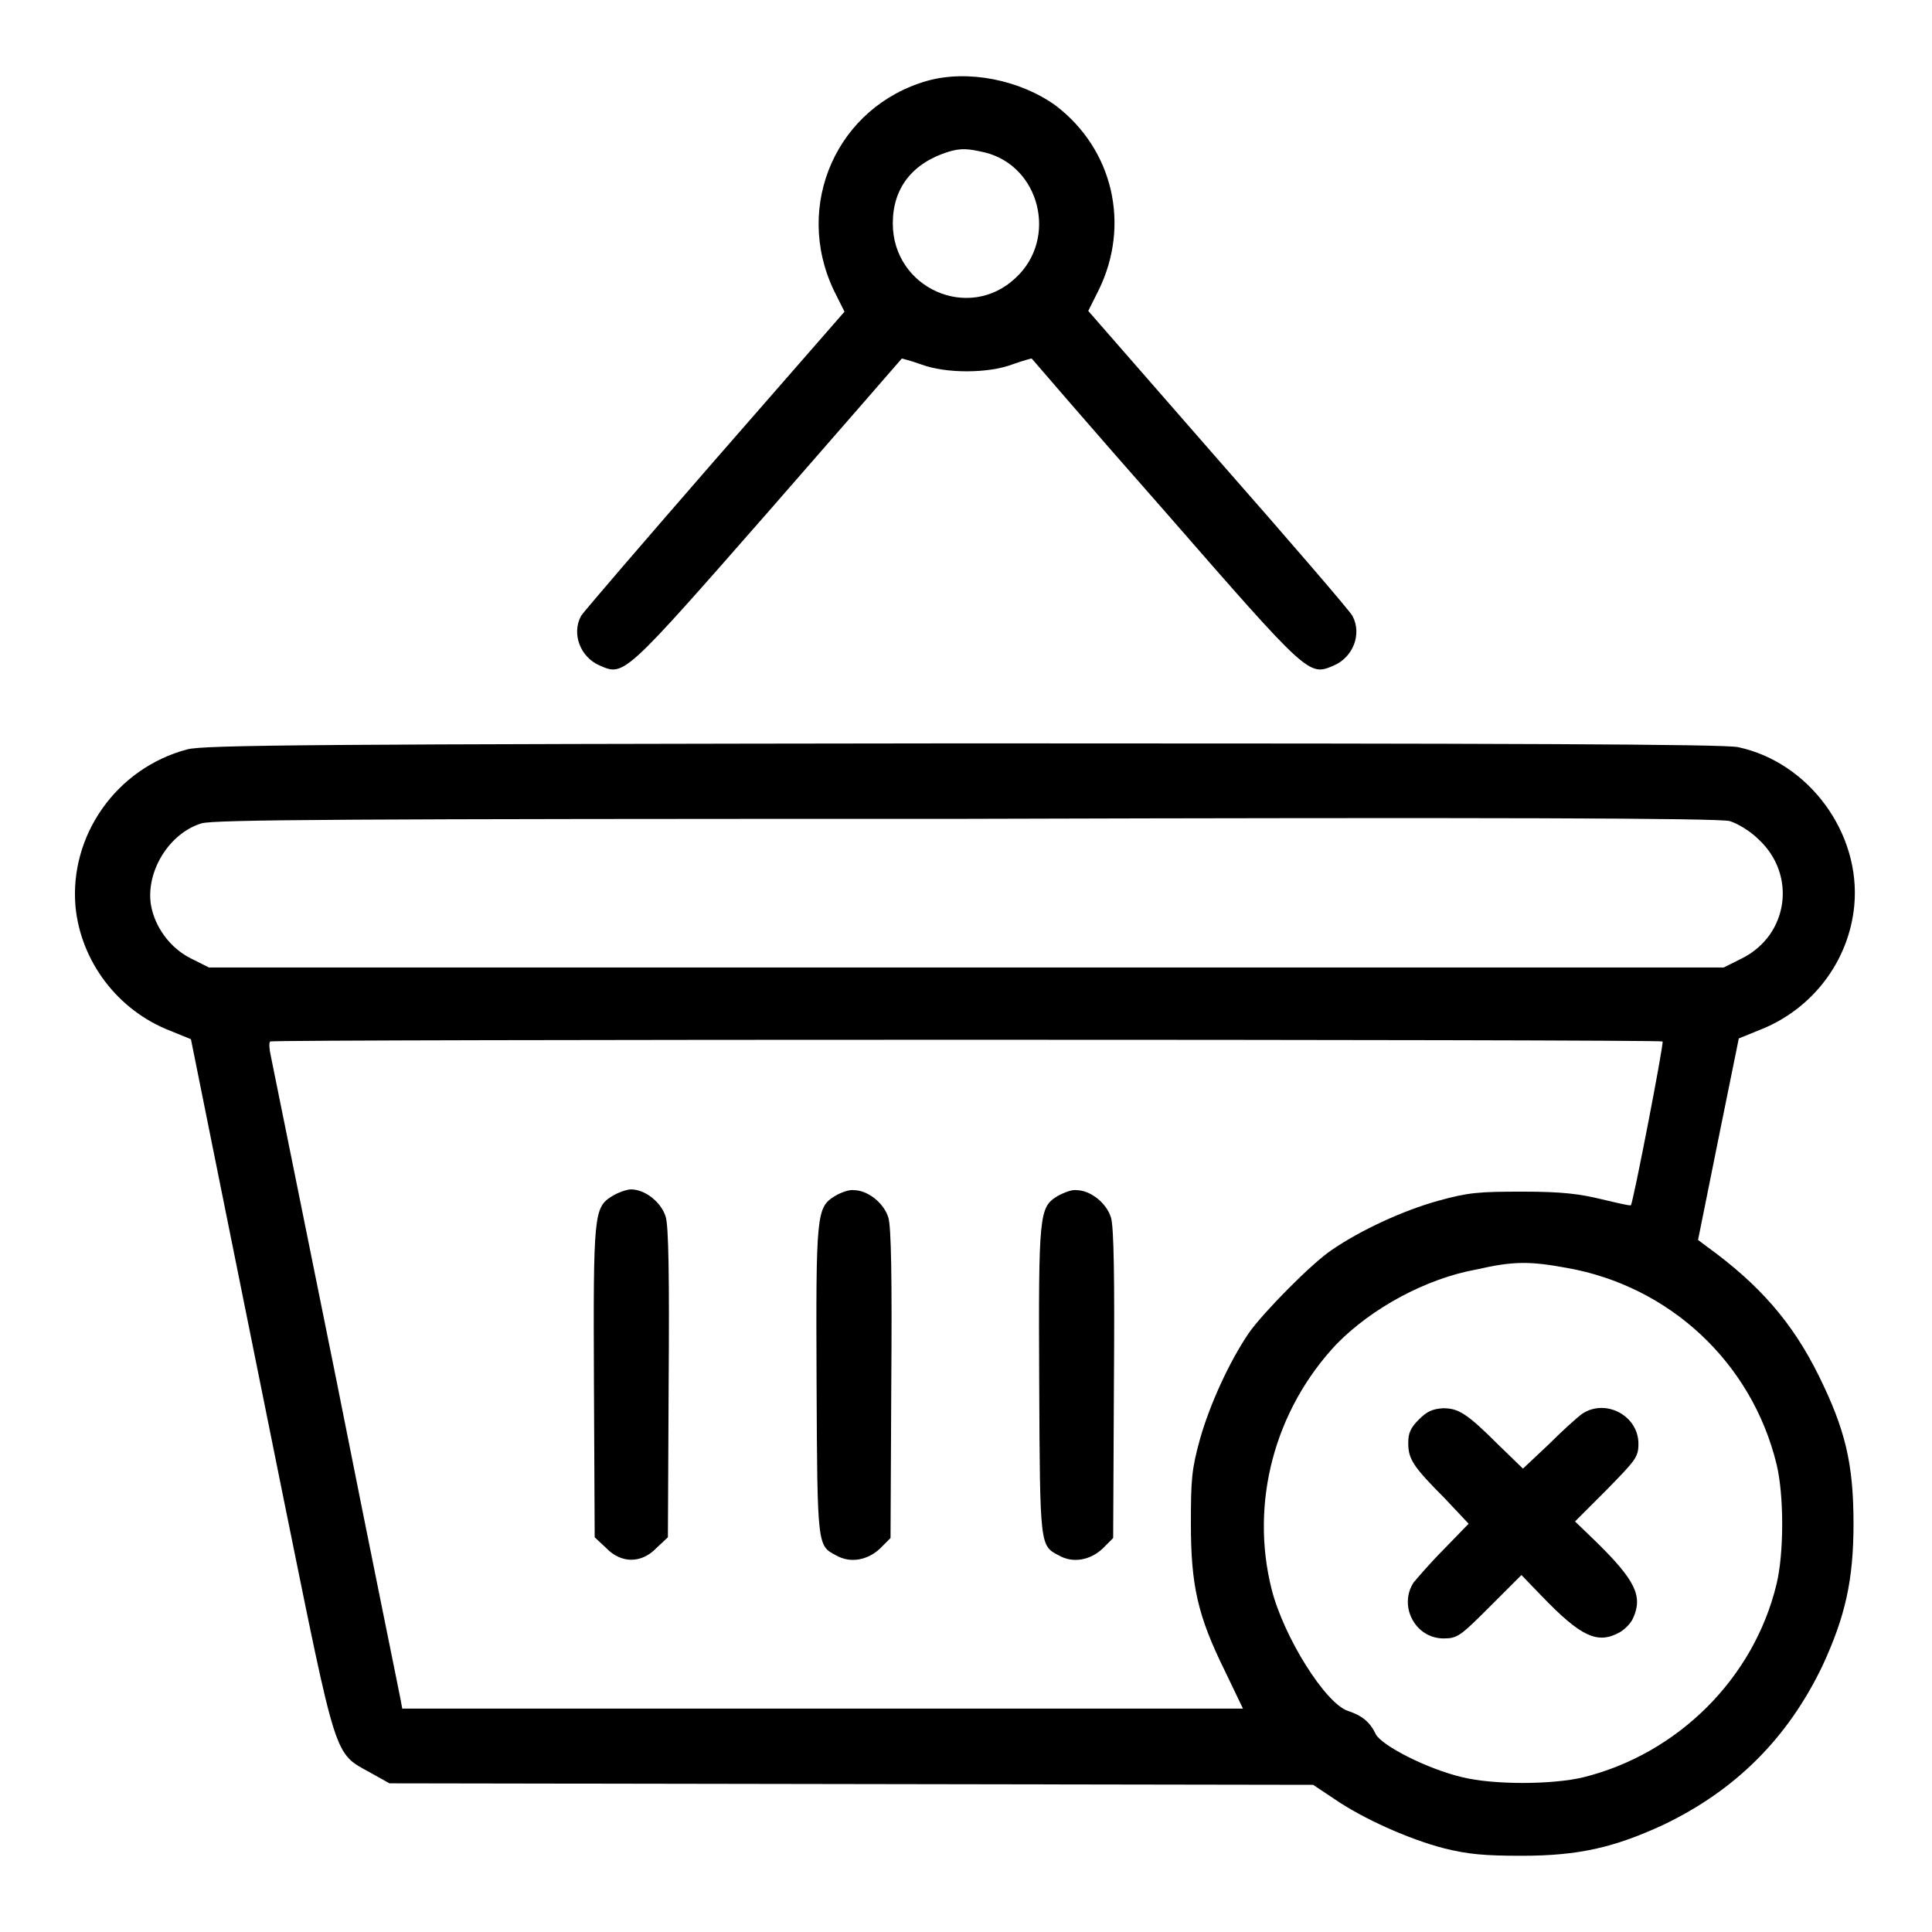 <?xml version="1.0" encoding="utf-8"?>
<!-- Svg Vector Icons : http://www.onlinewebfonts.com/icon -->
<!DOCTYPE svg PUBLIC "-//W3C//DTD SVG 1.1//EN" "http://www.w3.org/Graphics/SVG/1.1/DTD/svg11.dtd">
<svg version="1.1" xmlns="http://www.w3.org/2000/svg" xmlns:xlink="http://www.w3.org/1999/xlink" x="0px" y="0px" viewBox="0 0 256 256" enable-background="new 0 0 256 256" xml:space="preserve">
<g><g><g><path fill="#000000" d="M122.9,10.7c-12,3.4-17.8,16.5-12.4,27.8l1.4,2.8L94.7,61C85.3,71.8,77.3,81.1,77,81.6c-1.3,2.4-0.1,5.5,2.5,6.6c3.2,1.4,3.2,1.4,22.4-20.5c9.7-11.1,17.6-20.2,17.6-20.2c0,0,1.2,0.3,2.6,0.8c1.6,0.6,3.8,0.9,6,0.9c2.2,0,4.4-0.3,6-0.9c1.4-0.5,2.5-0.8,2.6-0.8c0,0,7.9,9.2,17.6,20.2c19.1,21.9,19.1,21.9,22.4,20.5c2.6-1.1,3.8-4.2,2.5-6.6c-0.3-0.6-8.3-9.9-17.8-20.7l-17.2-19.7l1.4-2.8c4.2-8.6,1.9-18.6-5.7-24.4C135.2,10.6,128.3,9.2,122.9,10.7z M130.5,20.2c7.3,1.8,9.7,11.4,4.1,16.6c-6.2,5.9-16.3,1.4-16.3-7.2c0-4.7,2.6-8,7.4-9.5C127.4,19.6,128.3,19.7,130.5,20.2z"/><path fill="#000000" d="M24.8,99.3c-9.4,2.5-15.6,11.4-14.8,20.8c0.7,7.3,5.6,13.8,12.6,16.5l2.7,1.1l3.1,15.4c1.7,8.5,5.9,29.2,9.3,46.1c7,34.4,6.5,33,11.4,35.7l2.5,1.4l61.2,0.1l61.2,0.1l2.7,1.8c3.9,2.7,10,5.4,14.6,6.6c3.2,0.8,5.4,1,10.3,1c7.6,0,12.3-1.1,18.8-4.1c9.6-4.6,16.5-11.5,21.1-21.1c3-6.5,4.1-11.3,4.1-18.8c0-8-1.1-12.5-4.6-19.6s-7.9-12.1-14.8-17.1l-1.2-0.9l2.7-13.4l2.7-13.3l2.7-1.1c7-2.7,11.9-9.1,12.6-16.5c0.9-9.6-6-19-15.4-21c-1.8-0.4-30.2-0.5-102.8-0.5C42.6,98.6,26.9,98.7,24.8,99.3z M229.2,108.8c1,0.3,2.7,1.3,3.8,2.4c5.1,4.7,4,12.7-2.2,15.8l-2.4,1.2H128H27.7l-2.4-1.2c-2.8-1.4-4.8-4.2-5.3-7.1c-0.7-4.4,2.4-9.5,6.7-10.8c1.7-0.5,18.6-0.6,101.4-0.6C197.3,108.3,227.9,108.4,229.2,108.8z M220.3,138c0.2,0.2-3.9,21.4-4.2,21.7c-0.1,0.1-1.8-0.3-3.9-0.8c-2.9-0.7-5.2-1-10.4-1c-5.9,0-7.2,0.1-11.2,1.2c-4.7,1.3-10.3,3.9-14.1,6.5c-2.7,1.8-9.1,8.3-11,11c-2.6,3.8-5.2,9.5-6.5,14.1c-1.1,4-1.2,5.3-1.2,11.2c0,8.2,0.9,12.2,4.5,19.5l2.4,5H109H53.3l-0.2-1.1c-0.1-0.6-4-19.6-8.5-42.3c-4.6-22.7-8.5-42.1-8.7-43c-0.2-0.9-0.3-1.8-0.1-2C36,137.7,220,137.7,220.3,138z M207.6,168c13.6,2.4,24.5,12.5,27.8,26c1,4.1,1,11.8,0,15.9c-3,12.5-13.1,22.5-25.6,25.6c-4.2,1-11.9,1-16,0c-4.7-1.1-10.7-4.2-11.5-5.7c-0.8-1.7-1.9-2.5-3.7-3.1c-3-1-8.5-9.8-10.1-16.1c-2.9-11.5,0.4-23.8,8.6-32.5c4.7-4.8,11.9-8.7,18.6-9.9C200.5,167.1,202.7,167.1,207.6,168z"/><path fill="#000000" d="M81.1,158.5c-2.4,1.5-2.5,2.3-2.4,24.8l0.1,20.4l1.5,1.4c2,2.1,4.7,2.1,6.7,0l1.5-1.4l0.1-20.4c0.1-14,0-20.9-0.4-22.1c-0.6-1.9-2.7-3.6-4.6-3.6C83.1,157.6,81.9,158,81.1,158.5z"/><path fill="#000000" d="M110.6,158.5c-2.4,1.5-2.5,2.3-2.4,24.7c0.1,21.8,0.1,21.6,2.6,22.9c1.9,1.1,4.2,0.6,5.8-0.9l1.4-1.4l0.1-20.4c0.1-14,0-20.9-0.4-22.1c-0.6-1.9-2.7-3.6-4.6-3.6C112.6,157.6,111.4,158,110.6,158.5z"/><path fill="#000000" d="M140.1,158.5c-2.4,1.5-2.5,2.3-2.4,24.7c0.1,21.8,0.1,21.6,2.6,22.9c1.9,1.1,4.2,0.6,5.8-0.9l1.4-1.4l0.1-20.4c0.1-14,0-20.9-0.4-22.1c-0.6-1.9-2.7-3.6-4.6-3.6C142.1,157.6,141,158,140.1,158.5z"/><path fill="#000000" d="M188,188.1c-1.1,1.1-1.4,1.8-1.4,3.1c0,2.1,0.6,3.1,4.8,7.3l3.2,3.4l-3.2,3.3c-1.8,1.8-3.6,3.9-4.1,4.5c-2,3.1,0.2,7.4,4,7.4c1.8,0,2.2-0.3,6.1-4.2l4.2-4.2l2.7,2.8c5.2,5.4,7.4,6.4,10.3,4.8c0.7-0.4,1.5-1.2,1.8-1.9c1.3-2.9,0.3-5-4.9-10.1l-2.8-2.7l4.2-4.2c3.8-3.9,4.2-4.3,4.2-6.1c0-3.7-4.3-6-7.4-4c-0.6,0.4-2.7,2.3-4.5,4.1l-3.4,3.2l-3.3-3.2c-4.2-4.2-5.3-4.8-7.3-4.8C189.8,186.7,189.1,187,188,188.1z"/></g></g></g>
</svg>